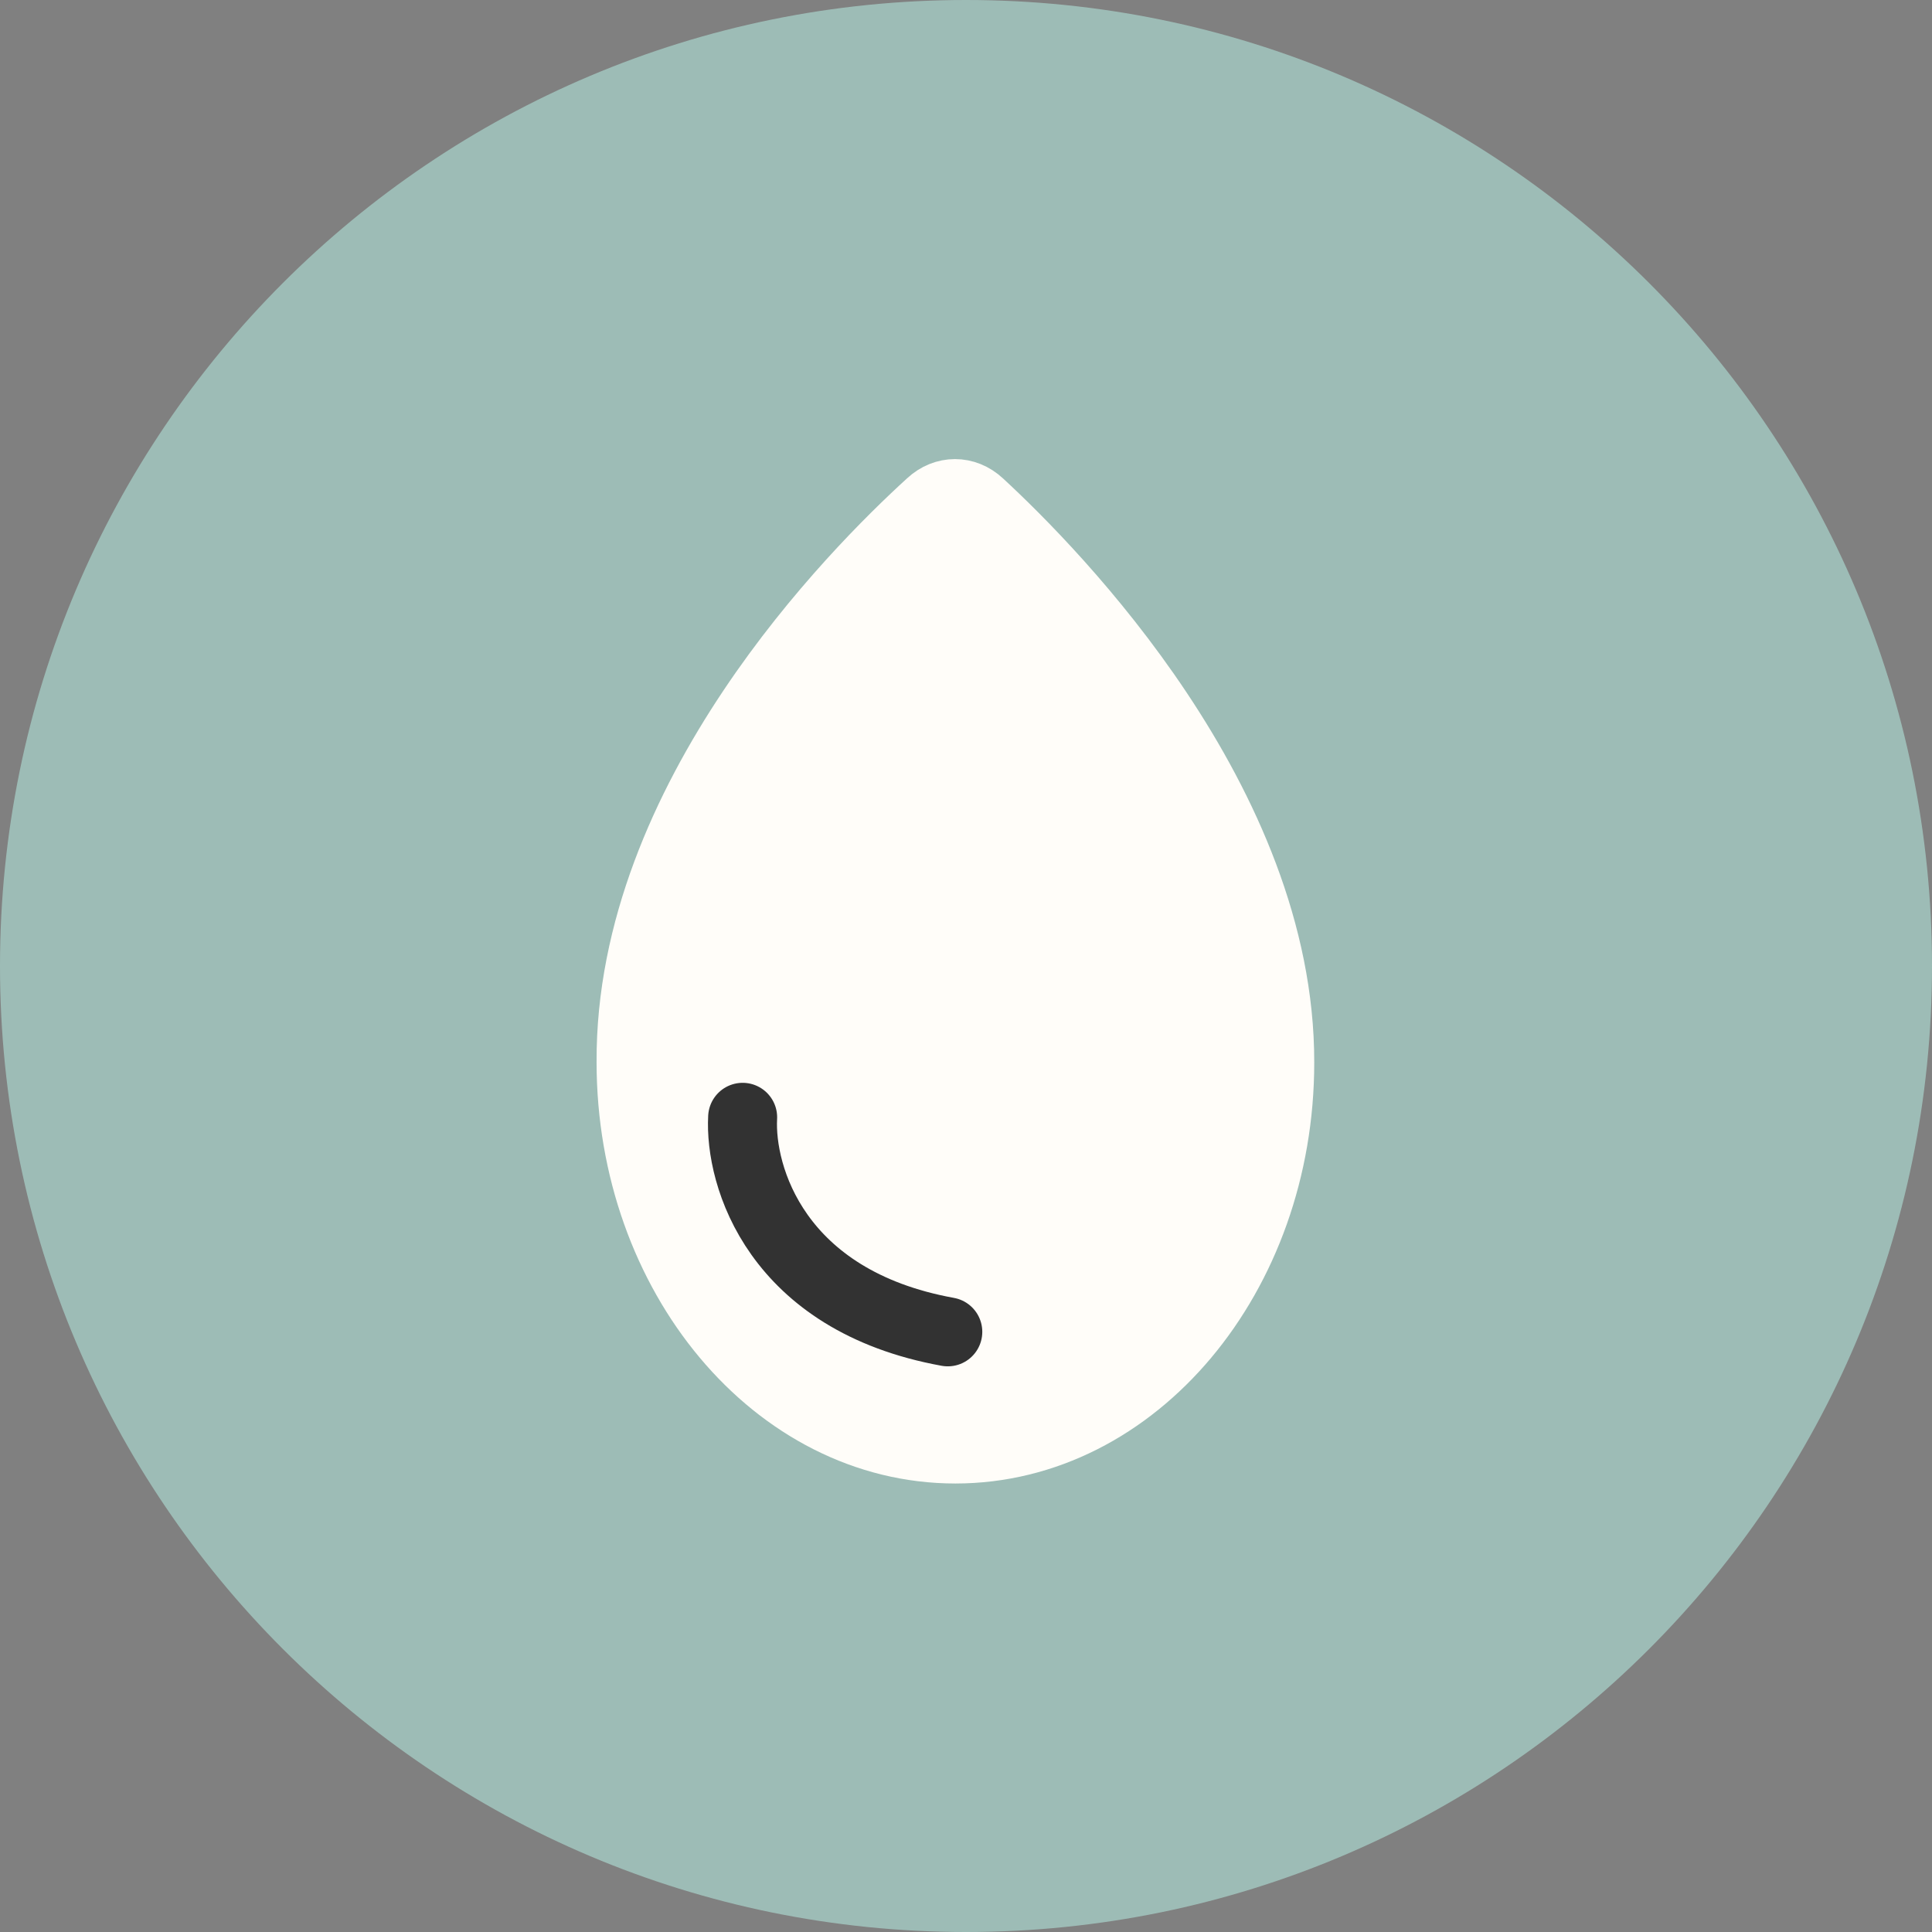 <svg width="28" height="28" viewBox="0 0 28 28" fill="none" xmlns="http://www.w3.org/2000/svg">
<rect x="0" y="0" width="28" height="28" fill="#808080" stroke="none"/>
<circle cx="14.286" cy="14.286" r="12.571" fill="white"/>
<path d="M28 14C28 21.732 21.732 28 14 28C6.268 28 0 21.732 0 14C0 6.268 6.268 0 14 0C21.732 0 28 6.268 28 14Z" fill="#9DBCB6"/>
<path d="M14.195 7.299C13.986 7.105 13.695 7.105 13.486 7.299C12.384 8.303 9.128 11.578 9.146 15.392C9.146 18.48 11.252 21 13.846 21C16.441 21 18.547 18.487 18.547 15.399C18.553 11.64 15.291 8.31 14.195 7.299Z" fill="#FFFDF9" stroke="#FFFDF9" stroke-miterlimit="10"/>
<path d="M10.763 16.193C10.717 17.041 11.246 18.851 13.736 19.302" stroke="#323232" stroke-linecap="round"/>
</svg>
